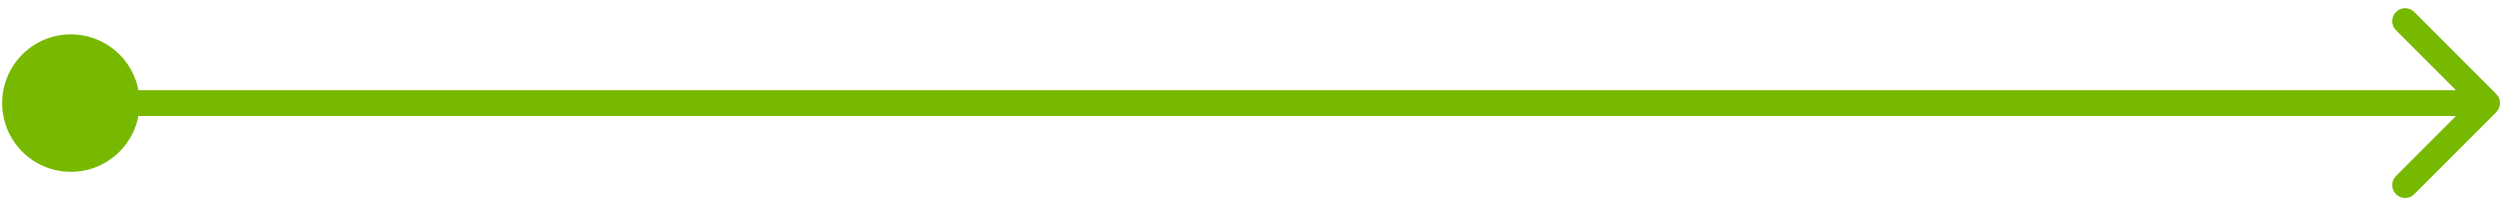 <svg xmlns="http://www.w3.org/2000/svg" width="194" height="16" viewBox="0 0 194 16" fill="none"><path d="M0.167 8C0.167 10.945 2.554 13.333 5.5 13.333C8.446 13.333 10.833 10.945 10.833 8C10.833 5.054 8.446 2.667 5.5 2.667C2.554 2.667 0.167 5.054 0.167 8ZM193.707 8.707C194.098 8.317 194.098 7.683 193.707 7.293L187.343 0.929C186.953 0.538 186.319 0.538 185.929 0.929C185.538 1.319 185.538 1.953 185.929 2.343L191.586 8L185.929 13.657C185.538 14.047 185.538 14.681 185.929 15.071C186.319 15.462 186.953 15.462 187.343 15.071L193.707 8.707ZM5.5 9H193V7H5.5V9Z" fill="#76B900"></path></svg>